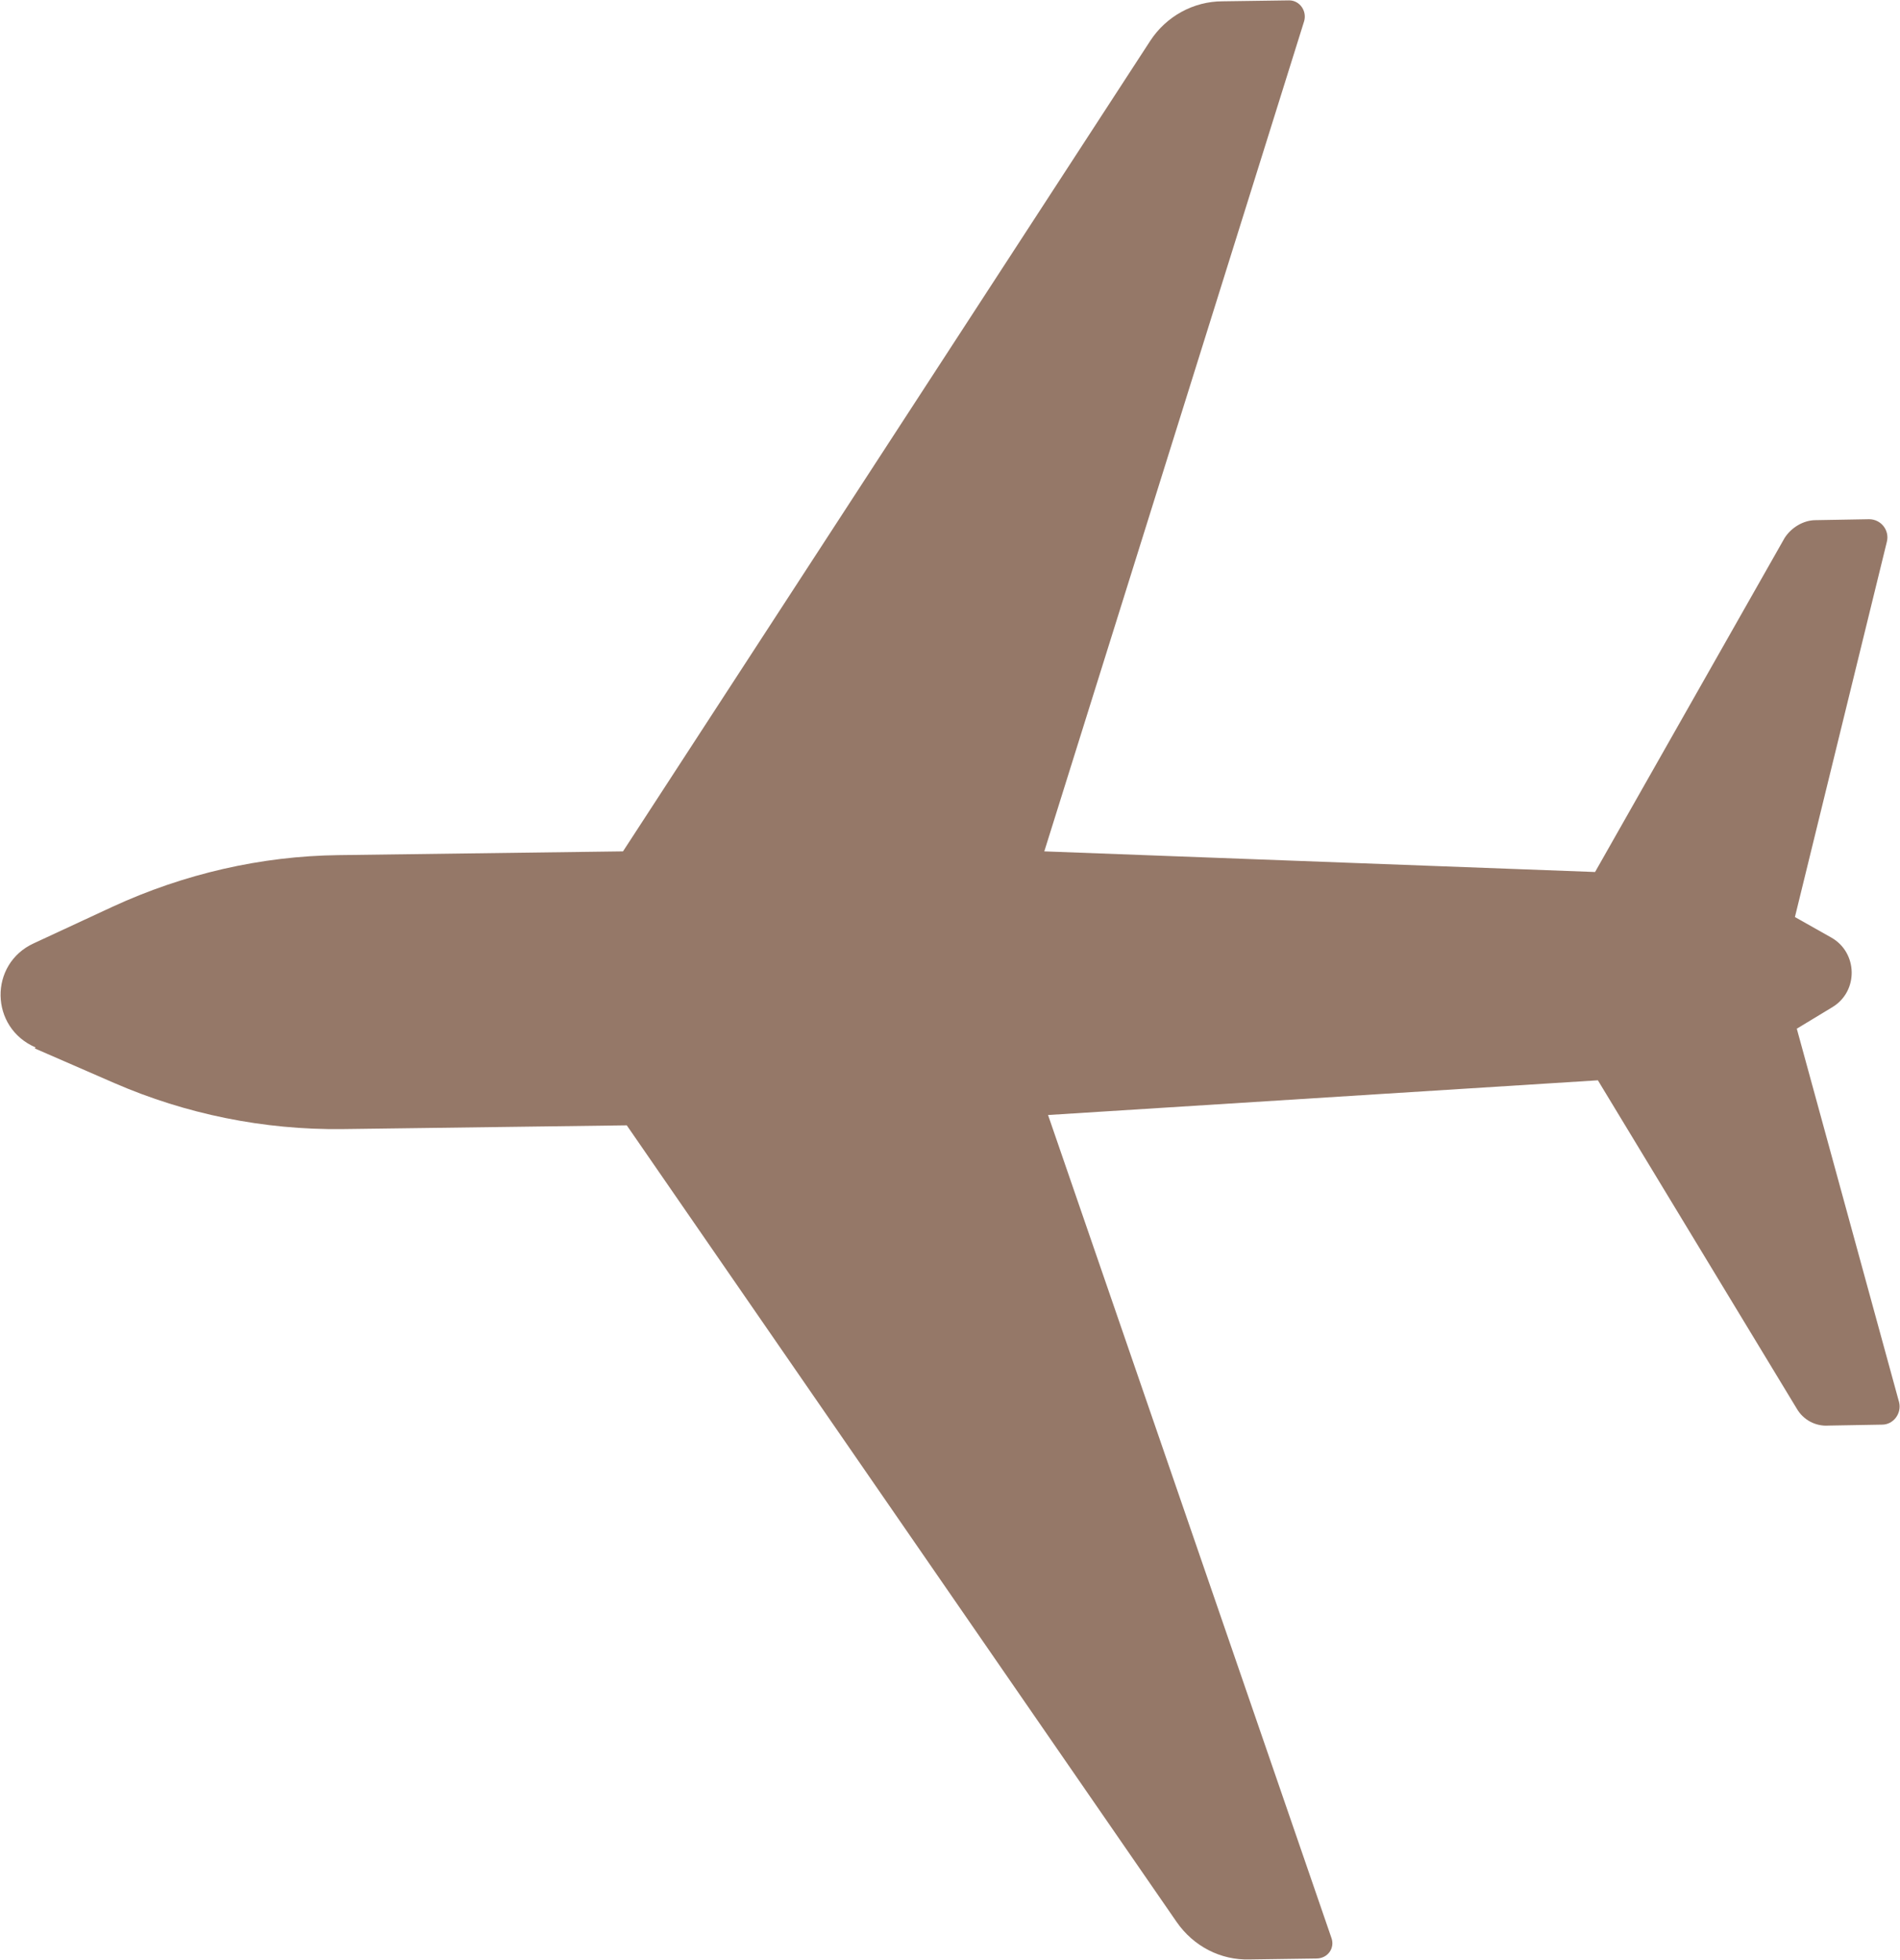 <?xml version="1.0" encoding="UTF-8"?> <svg xmlns="http://www.w3.org/2000/svg" xmlns:xlink="http://www.w3.org/1999/xlink" xmlns:xodm="http://www.corel.com/coreldraw/odm/2003" xml:space="preserve" width="21.396mm" height="22.07mm" version="1.1" style="shape-rendering:geometricPrecision; text-rendering:geometricPrecision; image-rendering:optimizeQuality; fill-rule:evenodd; clip-rule:evenodd" viewBox="0 0 20.25 20.88"> <defs> <style type="text/css"> .fil0 {fill:#957868;fill-rule:nonzero} </style> </defs> <g id="Слой_x0020_1">  <path class="fil0" d="M0.37 11.17l0.85 0.37c0.76,0.33 1.59,0.5 2.43,0.49l3.03 -0.04 5.86 8.49c0.18,0.26 0.47,0.41 0.78,0.4l0.71 -0.01c0.12,-0 0.2,-0.11 0.16,-0.22l-3.02 -8.77 5.86 -0.37 2.12 3.5c0.07,0.12 0.2,0.19 0.34,0.18l0.57 -0.01c0.12,-0 0.21,-0.12 0.18,-0.24l-1.09 -3.98 0.38 -0.23c0.28,-0.17 0.27,-0.58 -0.01,-0.74l-0.39 -0.22 0.98 -4c0.03,-0.12 -0.06,-0.24 -0.19,-0.24l-0.57 0.01c-0.13,0 -0.26,0.08 -0.33,0.19l-2.02 3.56 -5.87 -0.22 2.77 -8.85c0.03,-0.11 -0.05,-0.22 -0.16,-0.22l-0.71 0.01c-0.31,0 -0.6,0.16 -0.77,0.42l-5.62 8.64 -3.03 0.04c-0.83,0.01 -1.65,0.2 -2.41,0.55l-0.84 0.39c-0.48,0.22 -0.47,0.9 0.02,1.11zm0 0z"></path> </g> </svg> 